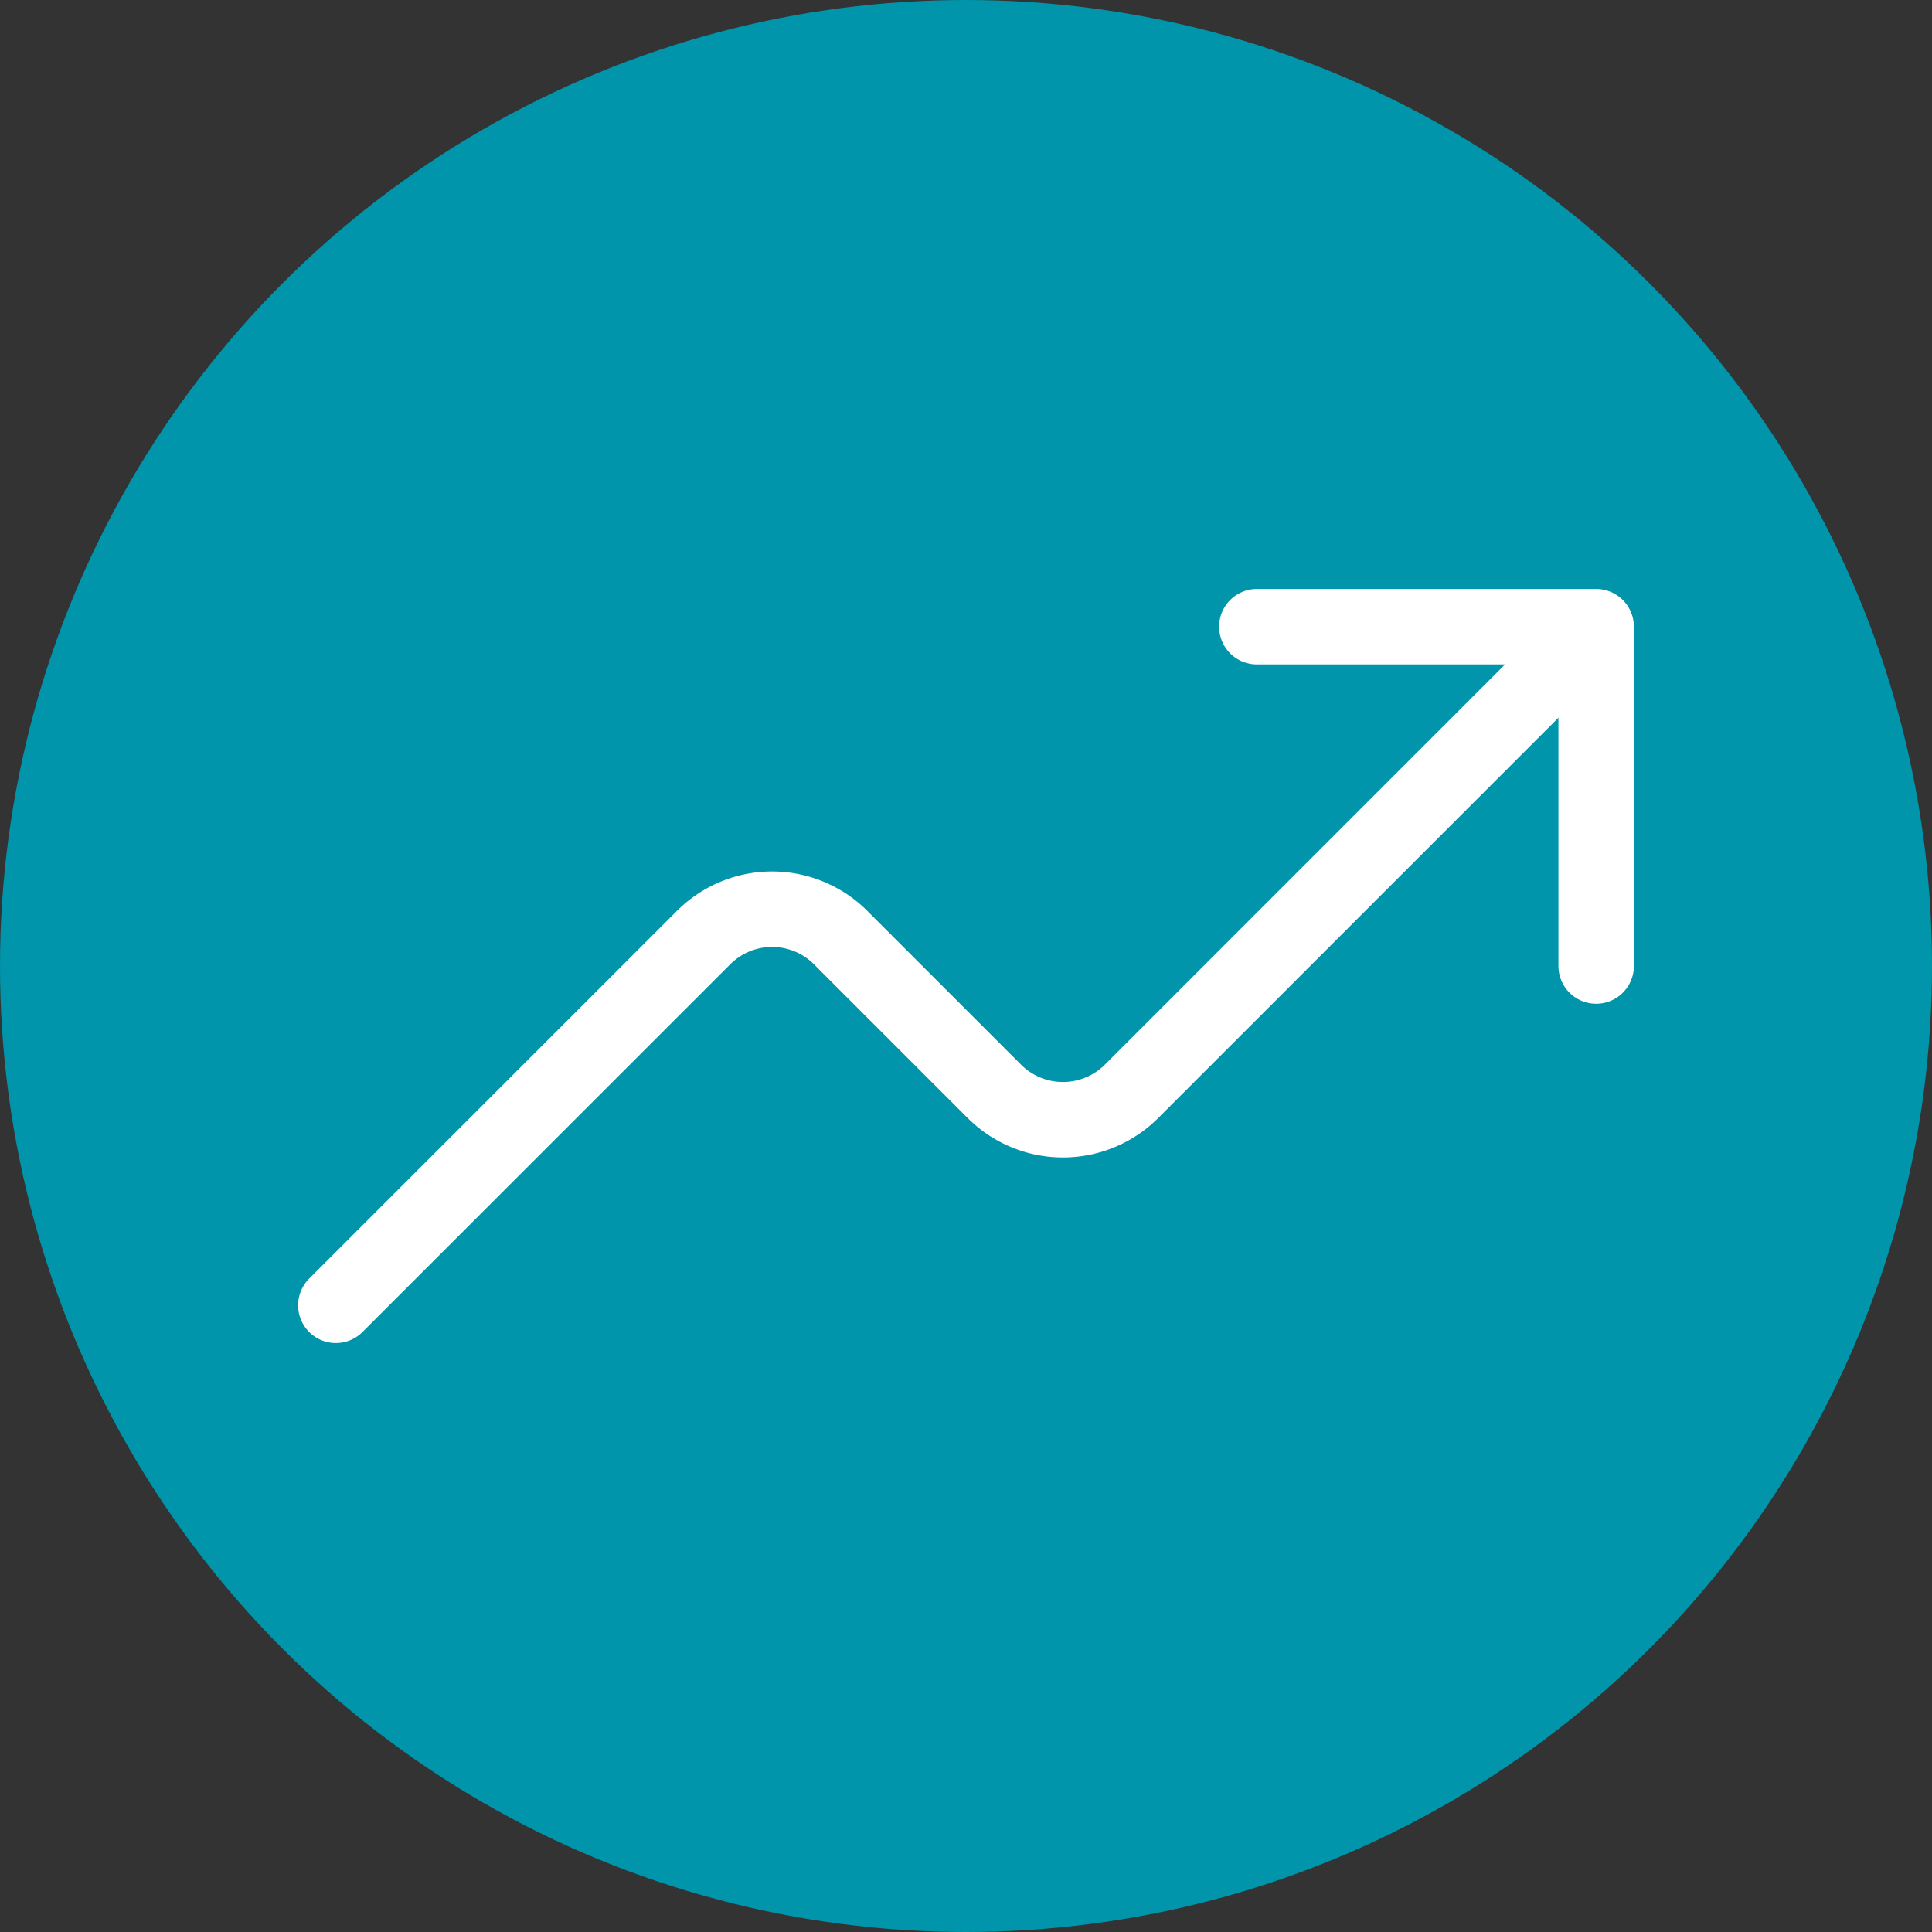 <svg id="Layer_1" data-name="Layer 1" xmlns="http://www.w3.org/2000/svg" viewBox="0 0 512 512"><rect x="0" y="0" width="512" height="512" fill="#333333" stroke="none"/><defs><style>.cls-1{fill:#0095aa;}.cls-2{fill:none;stroke:#fff;stroke-linecap:round;stroke-linejoin:round;stroke-width:20px;}</style></defs><title>img-3</title><circle class="cls-1" cx="256" cy="256" r="256"/><polyline class="cls-2" points="333.08 166.08 423 166.08 423 256"/><path class="cls-2" d="M89,345.92l97.45-97.44a25.68,25.68,0,0,1,36.33,0h0l40.74,40.74a25.71,25.71,0,0,0,36.34,0h0l110.29-110.3"/></svg>